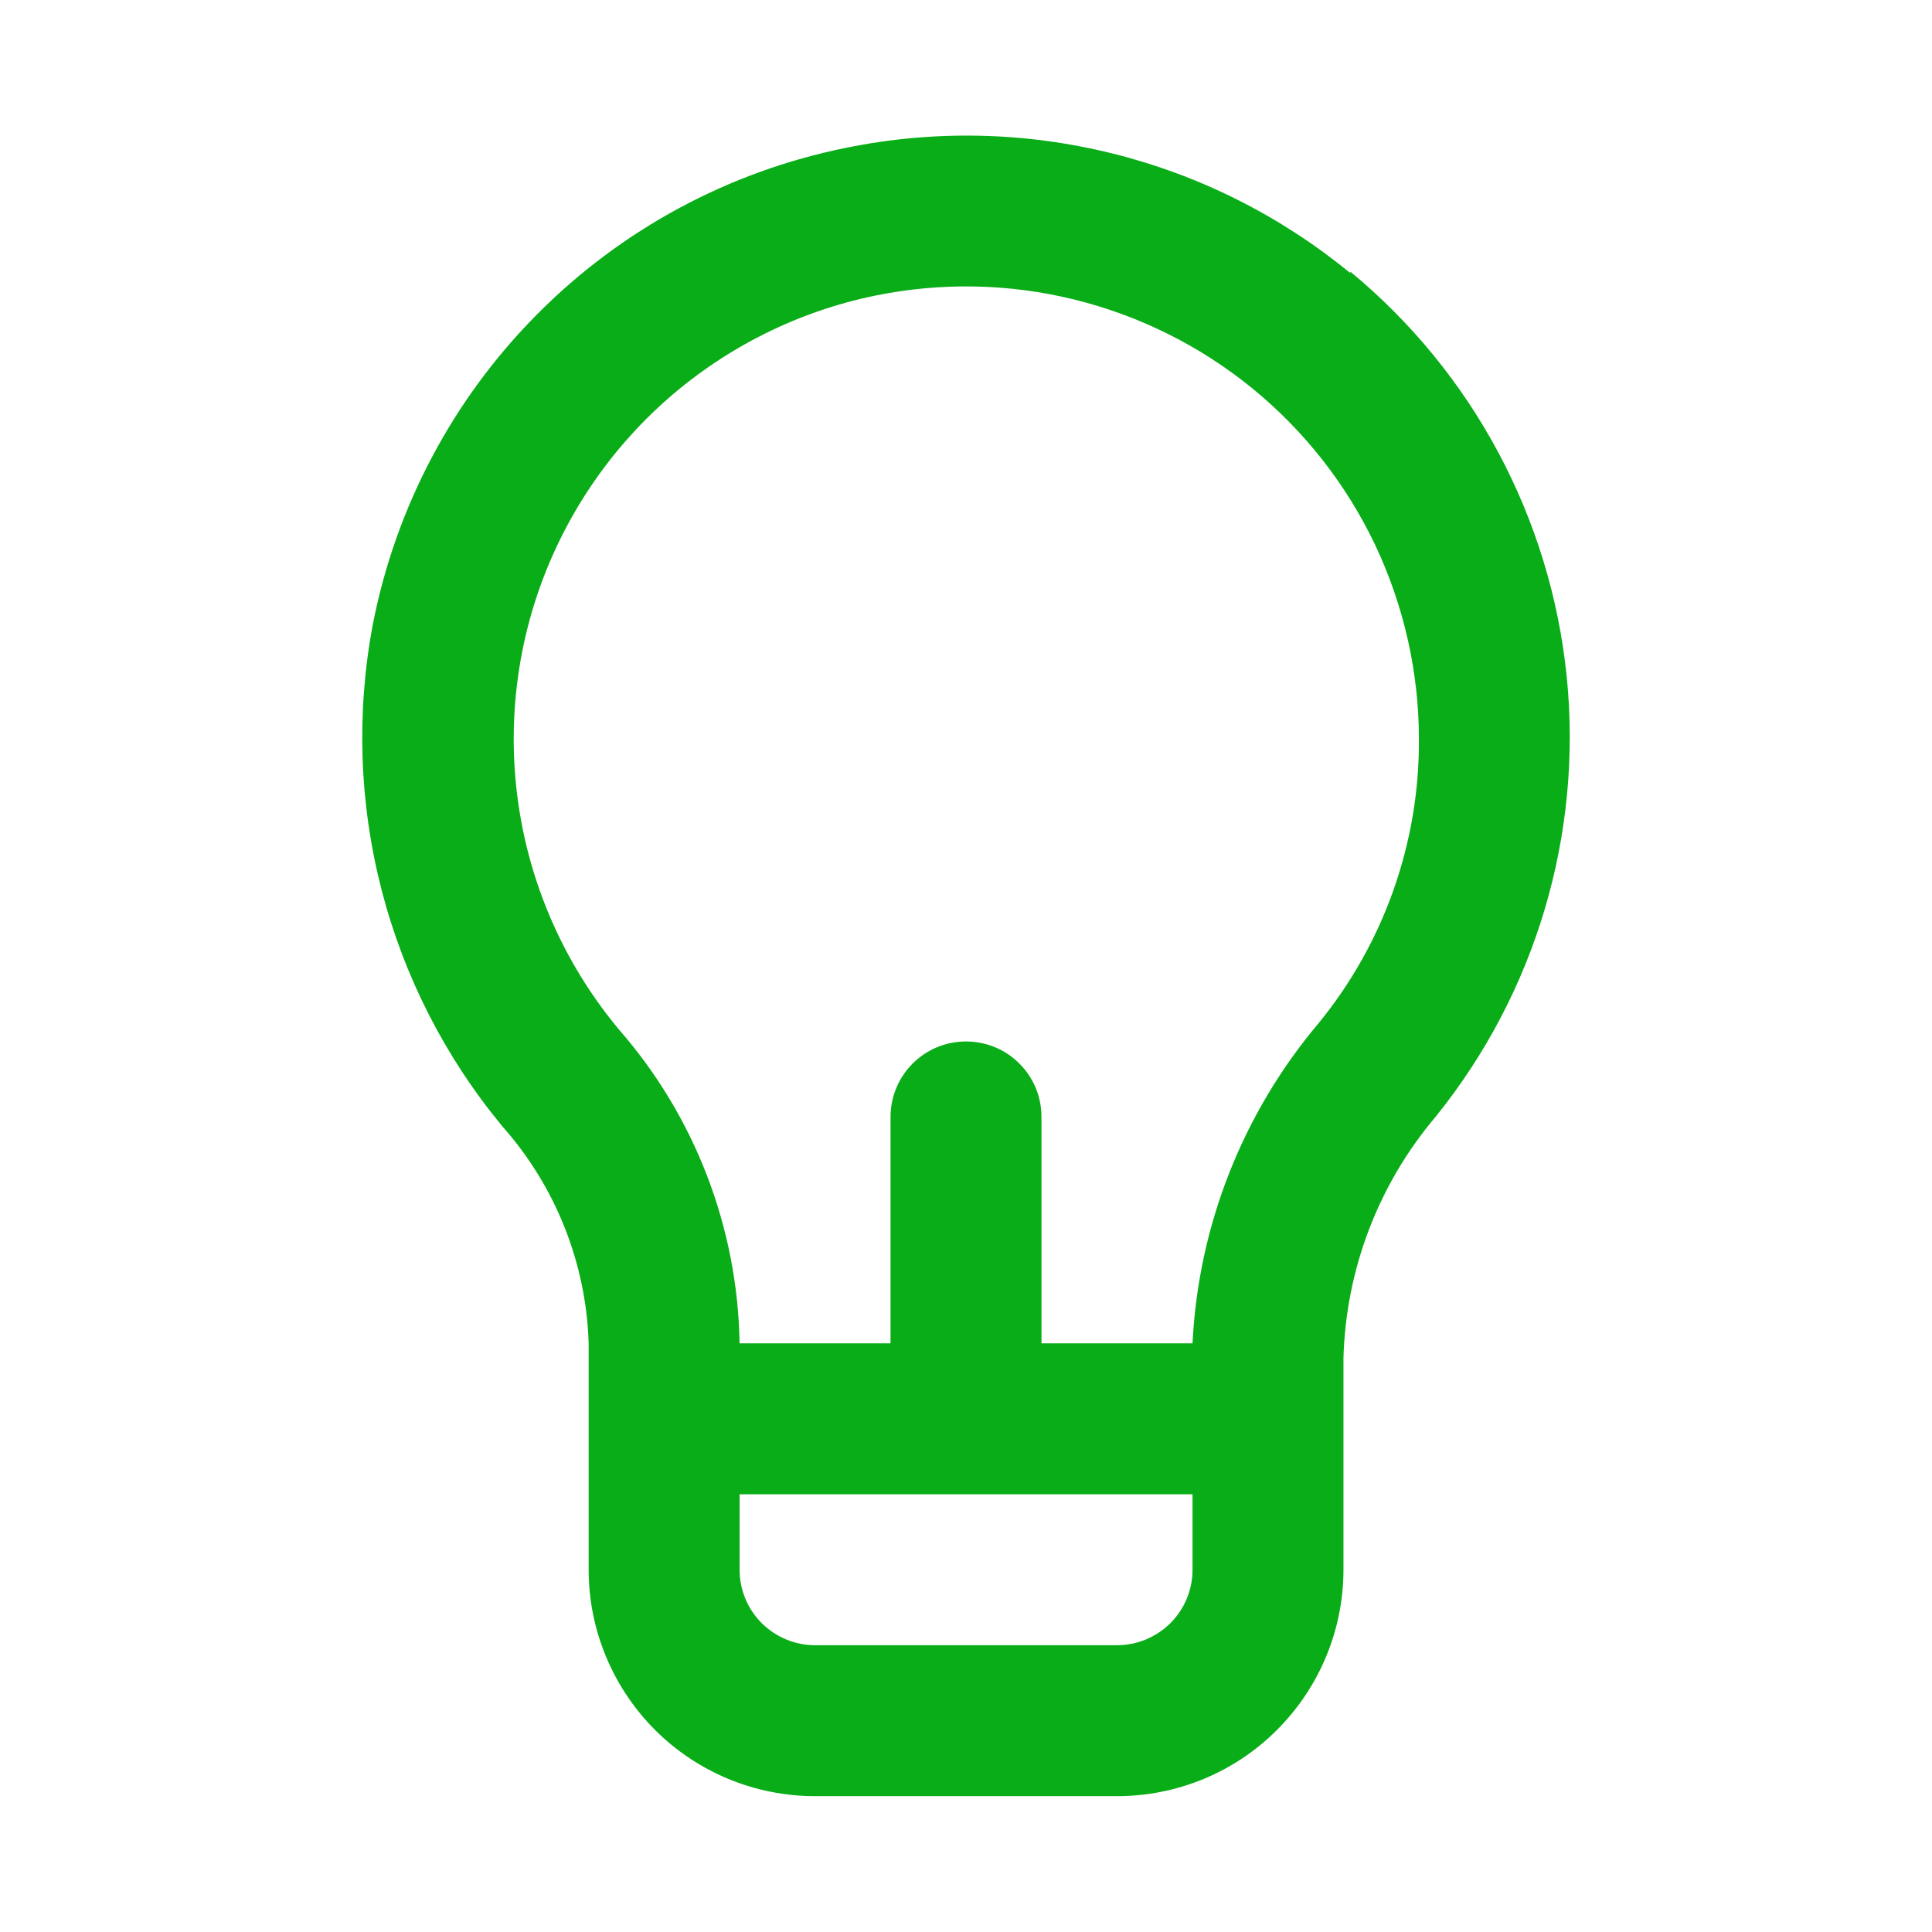 <svg width="16" height="16" viewBox="0 0 16 16" fill="none" xmlns="http://www.w3.org/2000/svg">
<path d="M11.182 2.261C10.607 1.789 9.934 1.45 9.212 1.271C8.489 1.091 7.736 1.075 7.007 1.224C6.035 1.42 5.145 1.9 4.447 2.604C3.749 3.307 3.276 4.202 3.087 5.174C2.95 5.903 2.975 6.654 3.161 7.373C3.347 8.091 3.689 8.76 4.163 9.331C4.602 9.827 4.855 10.462 4.875 11.125V13C4.875 13.497 5.073 13.974 5.424 14.326C5.776 14.678 6.253 14.875 6.75 14.875H9.251C9.748 14.875 10.225 14.678 10.576 14.326C10.928 13.974 11.126 13.497 11.126 13V11.243C11.147 10.512 11.415 9.809 11.888 9.25C12.716 8.225 13.107 6.915 12.975 5.604C12.842 4.293 12.198 3.087 11.182 2.249V2.261ZM9.876 13C9.876 13.166 9.81 13.325 9.693 13.442C9.575 13.559 9.416 13.625 9.251 13.625H6.75C6.585 13.625 6.426 13.559 6.308 13.442C6.191 13.325 6.125 13.166 6.125 13V12.375H9.876V13ZM10.919 8.475C10.291 9.22 9.924 10.151 9.876 11.125H8.625V9.25C8.625 9.084 8.56 8.925 8.442 8.808C8.325 8.69 8.166 8.625 8 8.625C7.835 8.625 7.676 8.69 7.558 8.808C7.441 8.925 7.375 9.084 7.375 9.25V11.125H6.125C6.109 10.167 5.755 9.246 5.125 8.525C4.71 8.027 4.431 7.43 4.315 6.793C4.199 6.155 4.25 5.498 4.463 4.886C4.677 4.274 5.045 3.728 5.532 3.301C6.02 2.874 6.609 2.58 7.244 2.449C7.789 2.337 8.353 2.347 8.894 2.48C9.435 2.613 9.939 2.864 10.371 3.216C10.802 3.568 11.15 4.011 11.389 4.514C11.627 5.018 11.751 5.567 11.751 6.124C11.755 6.981 11.461 7.812 10.919 8.475Z" fill="#09AD17"/>
</svg>

